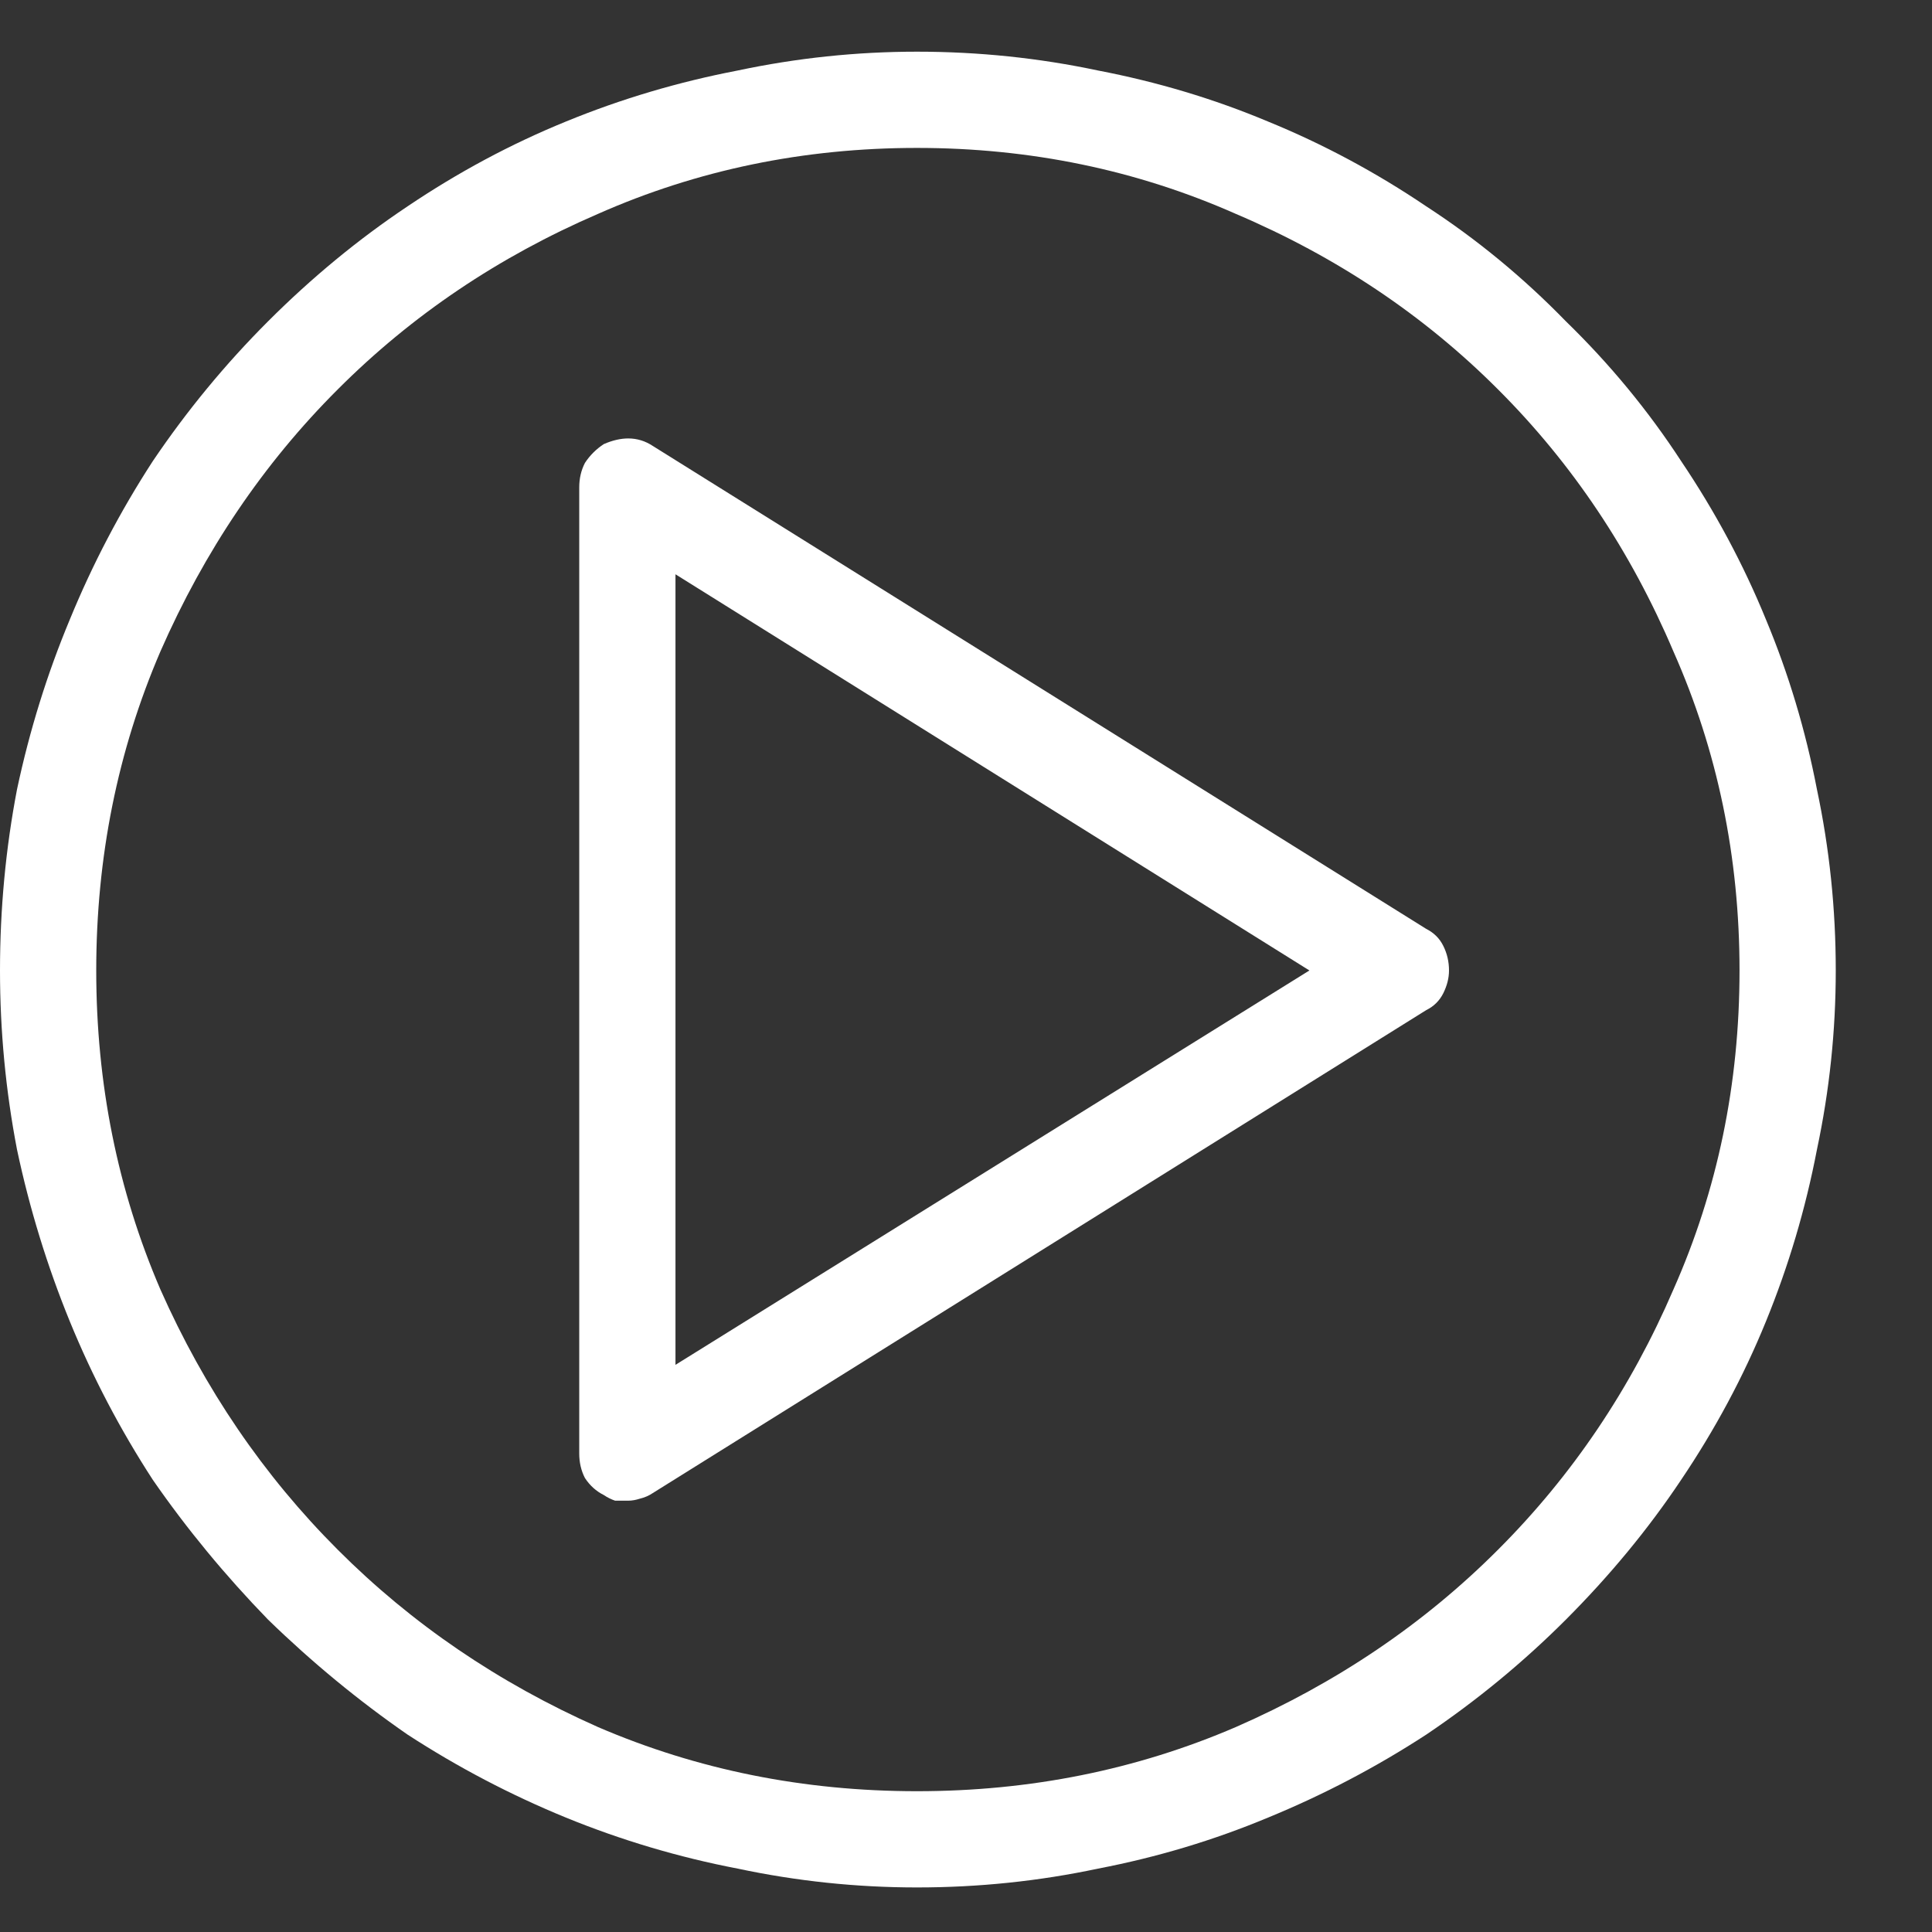 <svg width="16" height="16" viewBox="0 0 16 16" fill="none" xmlns="http://www.w3.org/2000/svg">
<rect x="0" y="0" width="16" height="16" fill="#333333" stroke="none"/>
<path d="M7.594 15.631C7.094 15.631 6.599 15.579 6.109 15.475C5.62 15.381 5.146 15.24 4.688 15.053C4.229 14.865 3.792 14.636 3.375 14.365C2.969 14.084 2.583 13.766 2.219 13.412C1.865 13.047 1.547 12.662 1.266 12.256C0.995 11.839 0.766 11.402 0.578 10.943C0.391 10.485 0.245 10.011 0.141 9.521C0.047 9.032 0 8.537 0 8.037C0 7.527 0.047 7.027 0.141 6.537C0.245 6.048 0.391 5.579 0.578 5.131C0.766 4.673 0.995 4.235 1.266 3.818C1.547 3.402 1.865 3.016 2.219 2.662C2.583 2.298 2.969 1.98 3.375 1.709C3.792 1.428 4.229 1.193 4.688 1.006C5.146 0.818 5.62 0.678 6.109 0.584C6.599 0.48 7.094 0.428 7.594 0.428C8.104 0.428 8.604 0.48 9.094 0.584C9.583 0.678 10.052 0.818 10.5 1.006C10.958 1.193 11.396 1.428 11.812 1.709C12.229 1.98 12.615 2.298 12.969 2.662C13.333 3.016 13.651 3.402 13.922 3.818C14.203 4.235 14.438 4.673 14.625 5.131C14.812 5.579 14.953 6.048 15.047 6.537C15.151 7.027 15.203 7.527 15.203 8.037C15.203 8.537 15.151 9.032 15.047 9.521C14.953 10.011 14.812 10.485 14.625 10.943C14.438 11.402 14.203 11.839 13.922 12.256C13.651 12.662 13.333 13.047 12.969 13.412C12.615 13.766 12.229 14.084 11.812 14.365C11.396 14.636 10.958 14.865 10.5 15.053C10.052 15.24 9.583 15.381 9.094 15.475C8.604 15.579 8.104 15.631 7.594 15.631ZM7.594 1.225C6.656 1.225 5.776 1.407 4.953 1.771C4.13 2.126 3.411 2.61 2.797 3.225C2.182 3.839 1.693 4.563 1.328 5.396C0.974 6.219 0.797 7.1 0.797 8.037C0.797 8.975 0.974 9.855 1.328 10.678C1.693 11.501 2.182 12.219 2.797 12.834C3.411 13.449 4.13 13.938 4.953 14.303C5.776 14.657 6.656 14.834 7.594 14.834C8.531 14.834 9.411 14.657 10.234 14.303C11.068 13.938 11.792 13.449 12.406 12.834C13.021 12.219 13.505 11.501 13.859 10.678C14.224 9.855 14.406 8.975 14.406 8.037C14.406 7.1 14.224 6.219 13.859 5.396C13.505 4.563 13.021 3.839 12.406 3.225C11.792 2.61 11.068 2.126 10.234 1.771C9.411 1.407 8.531 1.225 7.594 1.225ZM5.203 12.428C5.172 12.428 5.135 12.428 5.094 12.428C5.062 12.417 5.031 12.402 5 12.381C4.938 12.35 4.885 12.303 4.844 12.24C4.812 12.178 4.797 12.11 4.797 12.037V4.037C4.797 3.964 4.812 3.896 4.844 3.834C4.885 3.771 4.938 3.719 5 3.678C5.073 3.646 5.141 3.631 5.203 3.631C5.276 3.631 5.344 3.652 5.406 3.693L11.812 7.693C11.875 7.725 11.922 7.771 11.953 7.834C11.984 7.896 12 7.964 12 8.037C12 8.1 11.984 8.162 11.953 8.225C11.922 8.287 11.875 8.334 11.812 8.365L5.406 12.365C5.375 12.386 5.339 12.402 5.297 12.412C5.266 12.422 5.234 12.428 5.203 12.428ZM5.594 4.756V11.303L10.844 8.037L5.594 4.756Z" fill="white"/>
</svg>
